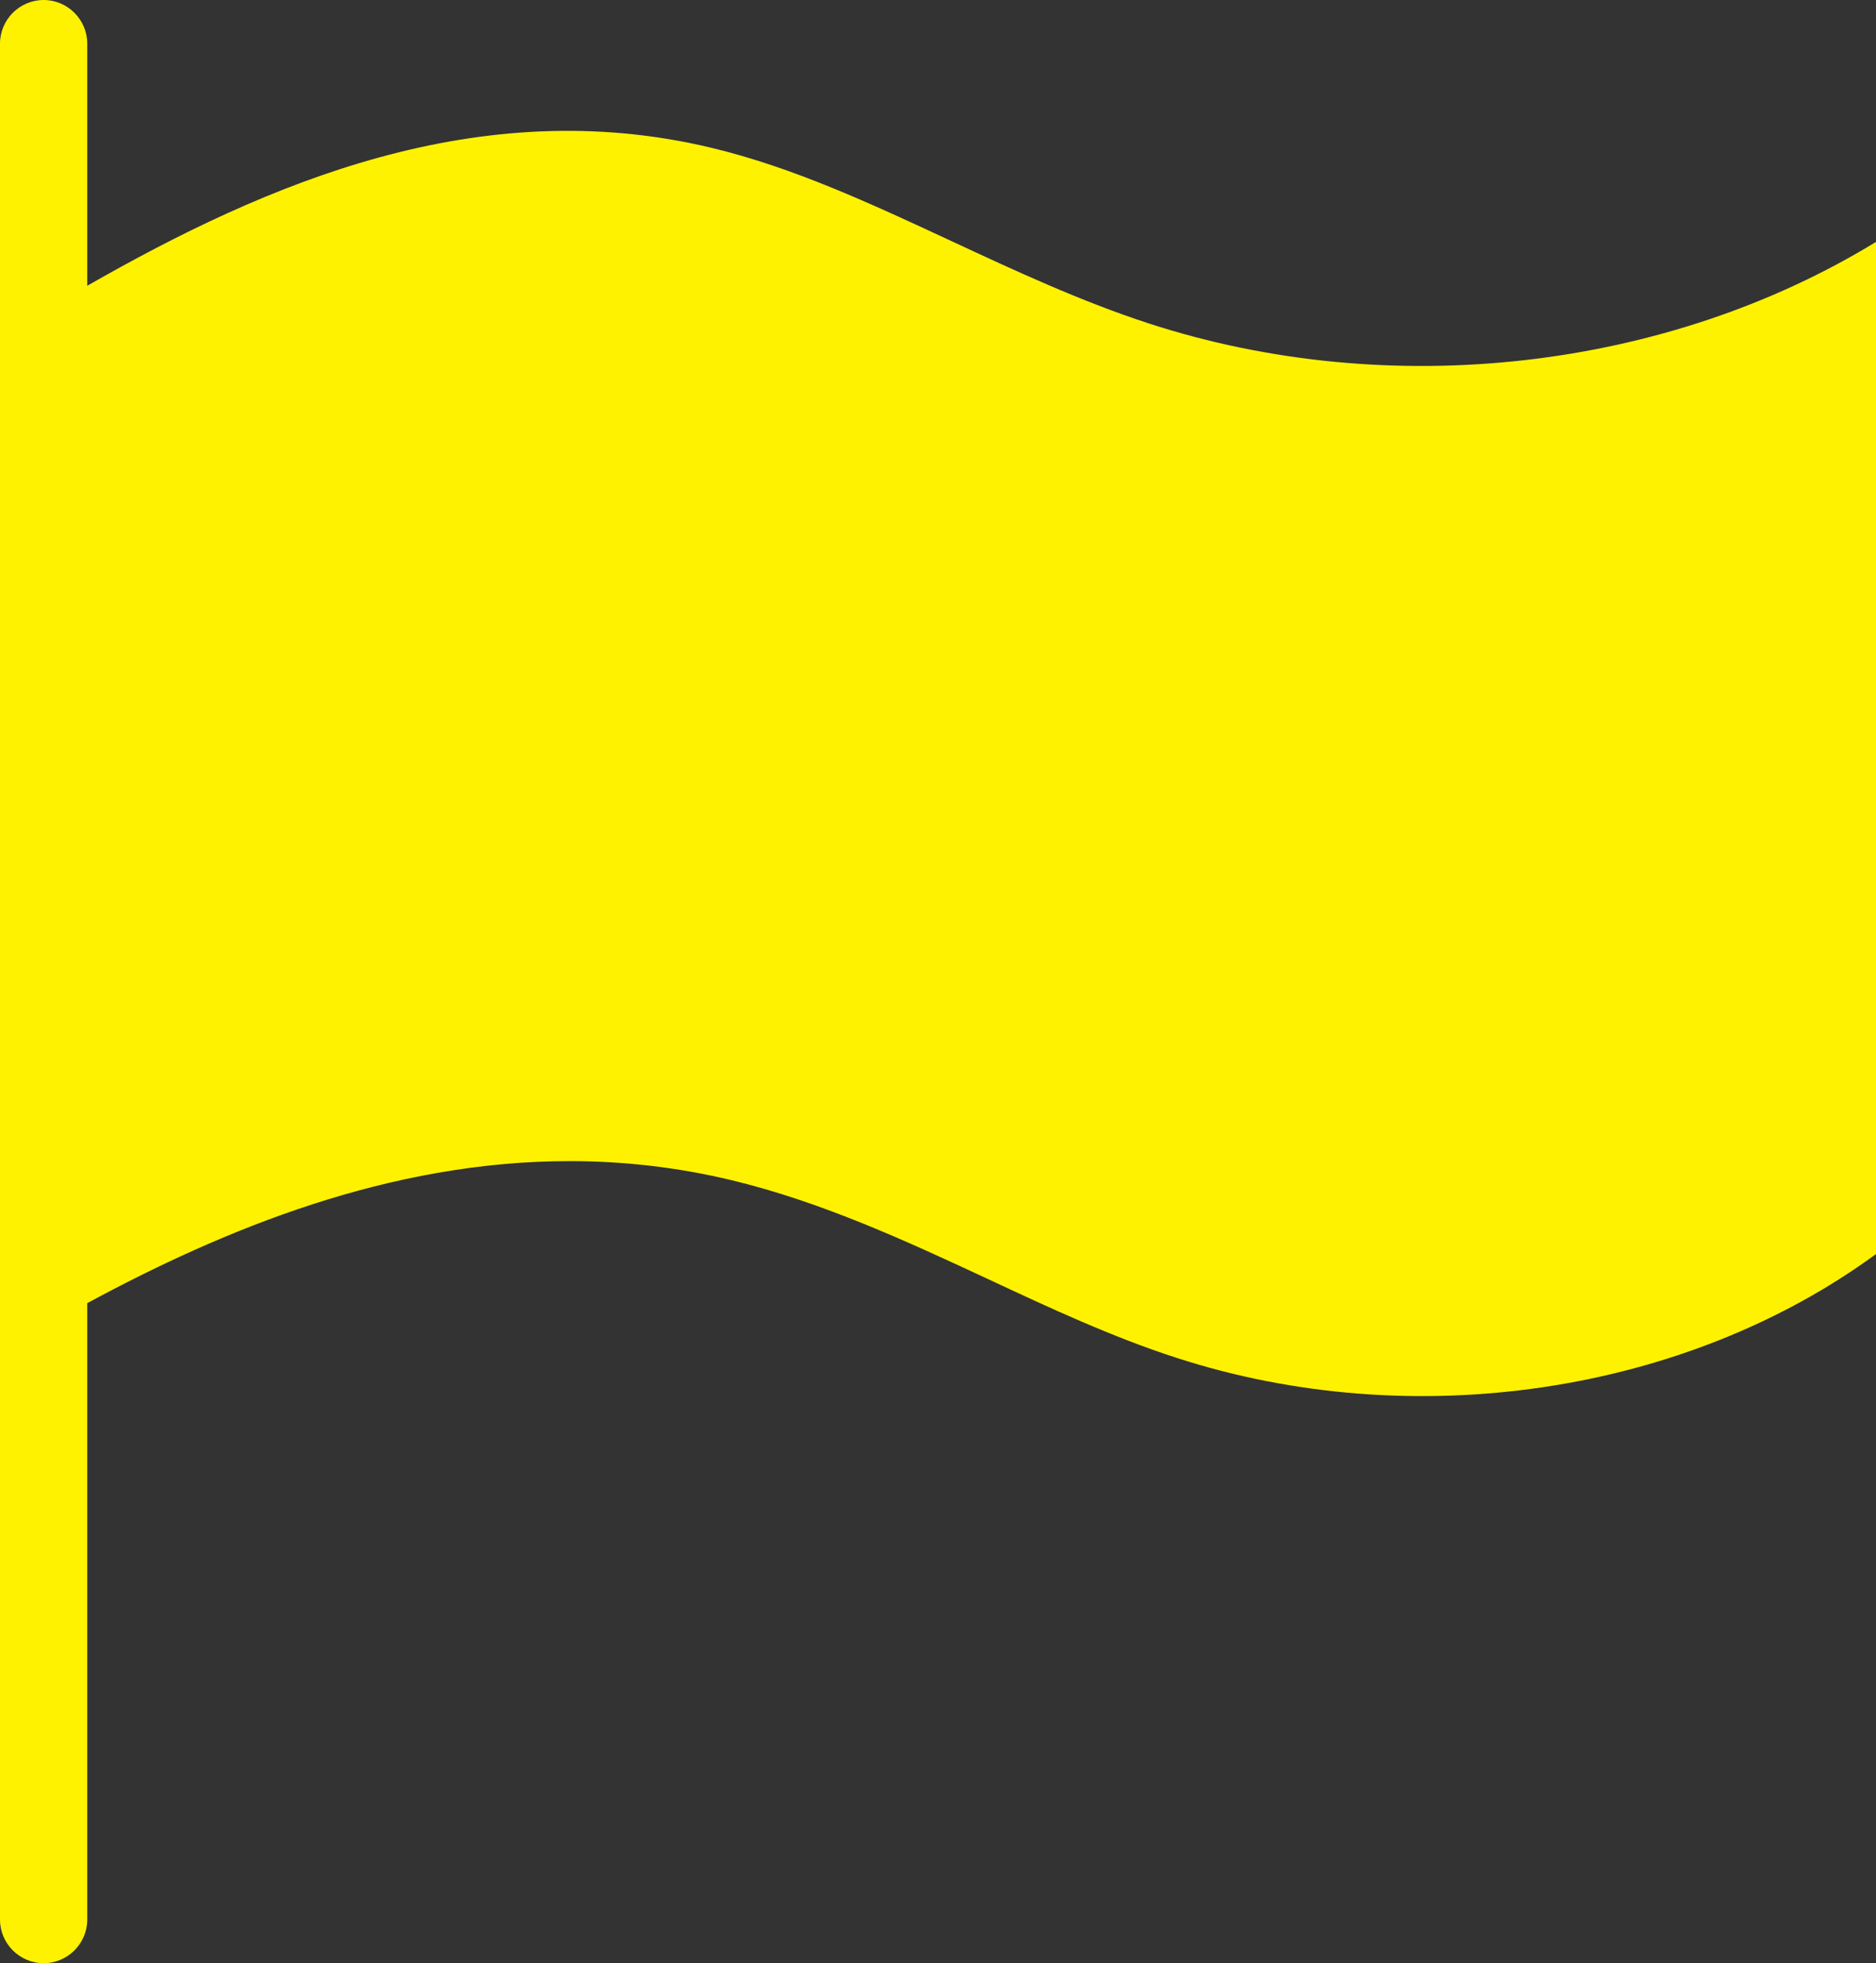 <?xml version="1.0" encoding="UTF-8" standalone="no"?><svg xmlns="http://www.w3.org/2000/svg" xmlns:xlink="http://www.w3.org/1999/xlink" fill="#fff200" height="90" preserveAspectRatio="xMidYMid meet" version="1" viewBox="7.0 5.0 86.0 90.0" width="86" zoomAndPan="magnify"><rect x="7.0" y="5.0" width="86.0" height="90.0" fill="#333333" stroke="none"/><g id="change1_1"><path d="M93,16.09v46.4c-8.75,6.41-21.23,8.28-32.09,4.75c-2.91-0.94-5.81-2.29-8.61-3.6c-3.74-1.74-7.6-3.53-11.74-4.53 c-2.53-0.61-5.02-0.88-7.45-0.88c-8.26,0-15.81,3.11-22.11,6.51V93c0,1.1-0.9,2-2,2s-2-0.9-2-2V7c0-1.1,0.9-2,2-2s2,0.9,2,2v11.1 c8.2-4.69,17.94-8.89,28.63-6.32c3.74,0.9,7.26,2.54,10.98,4.27c2.92,1.36,5.93,2.76,9.06,3.78C70.78,23.44,83.44,21.94,93,16.09z" fill="inherit"/></g></svg>